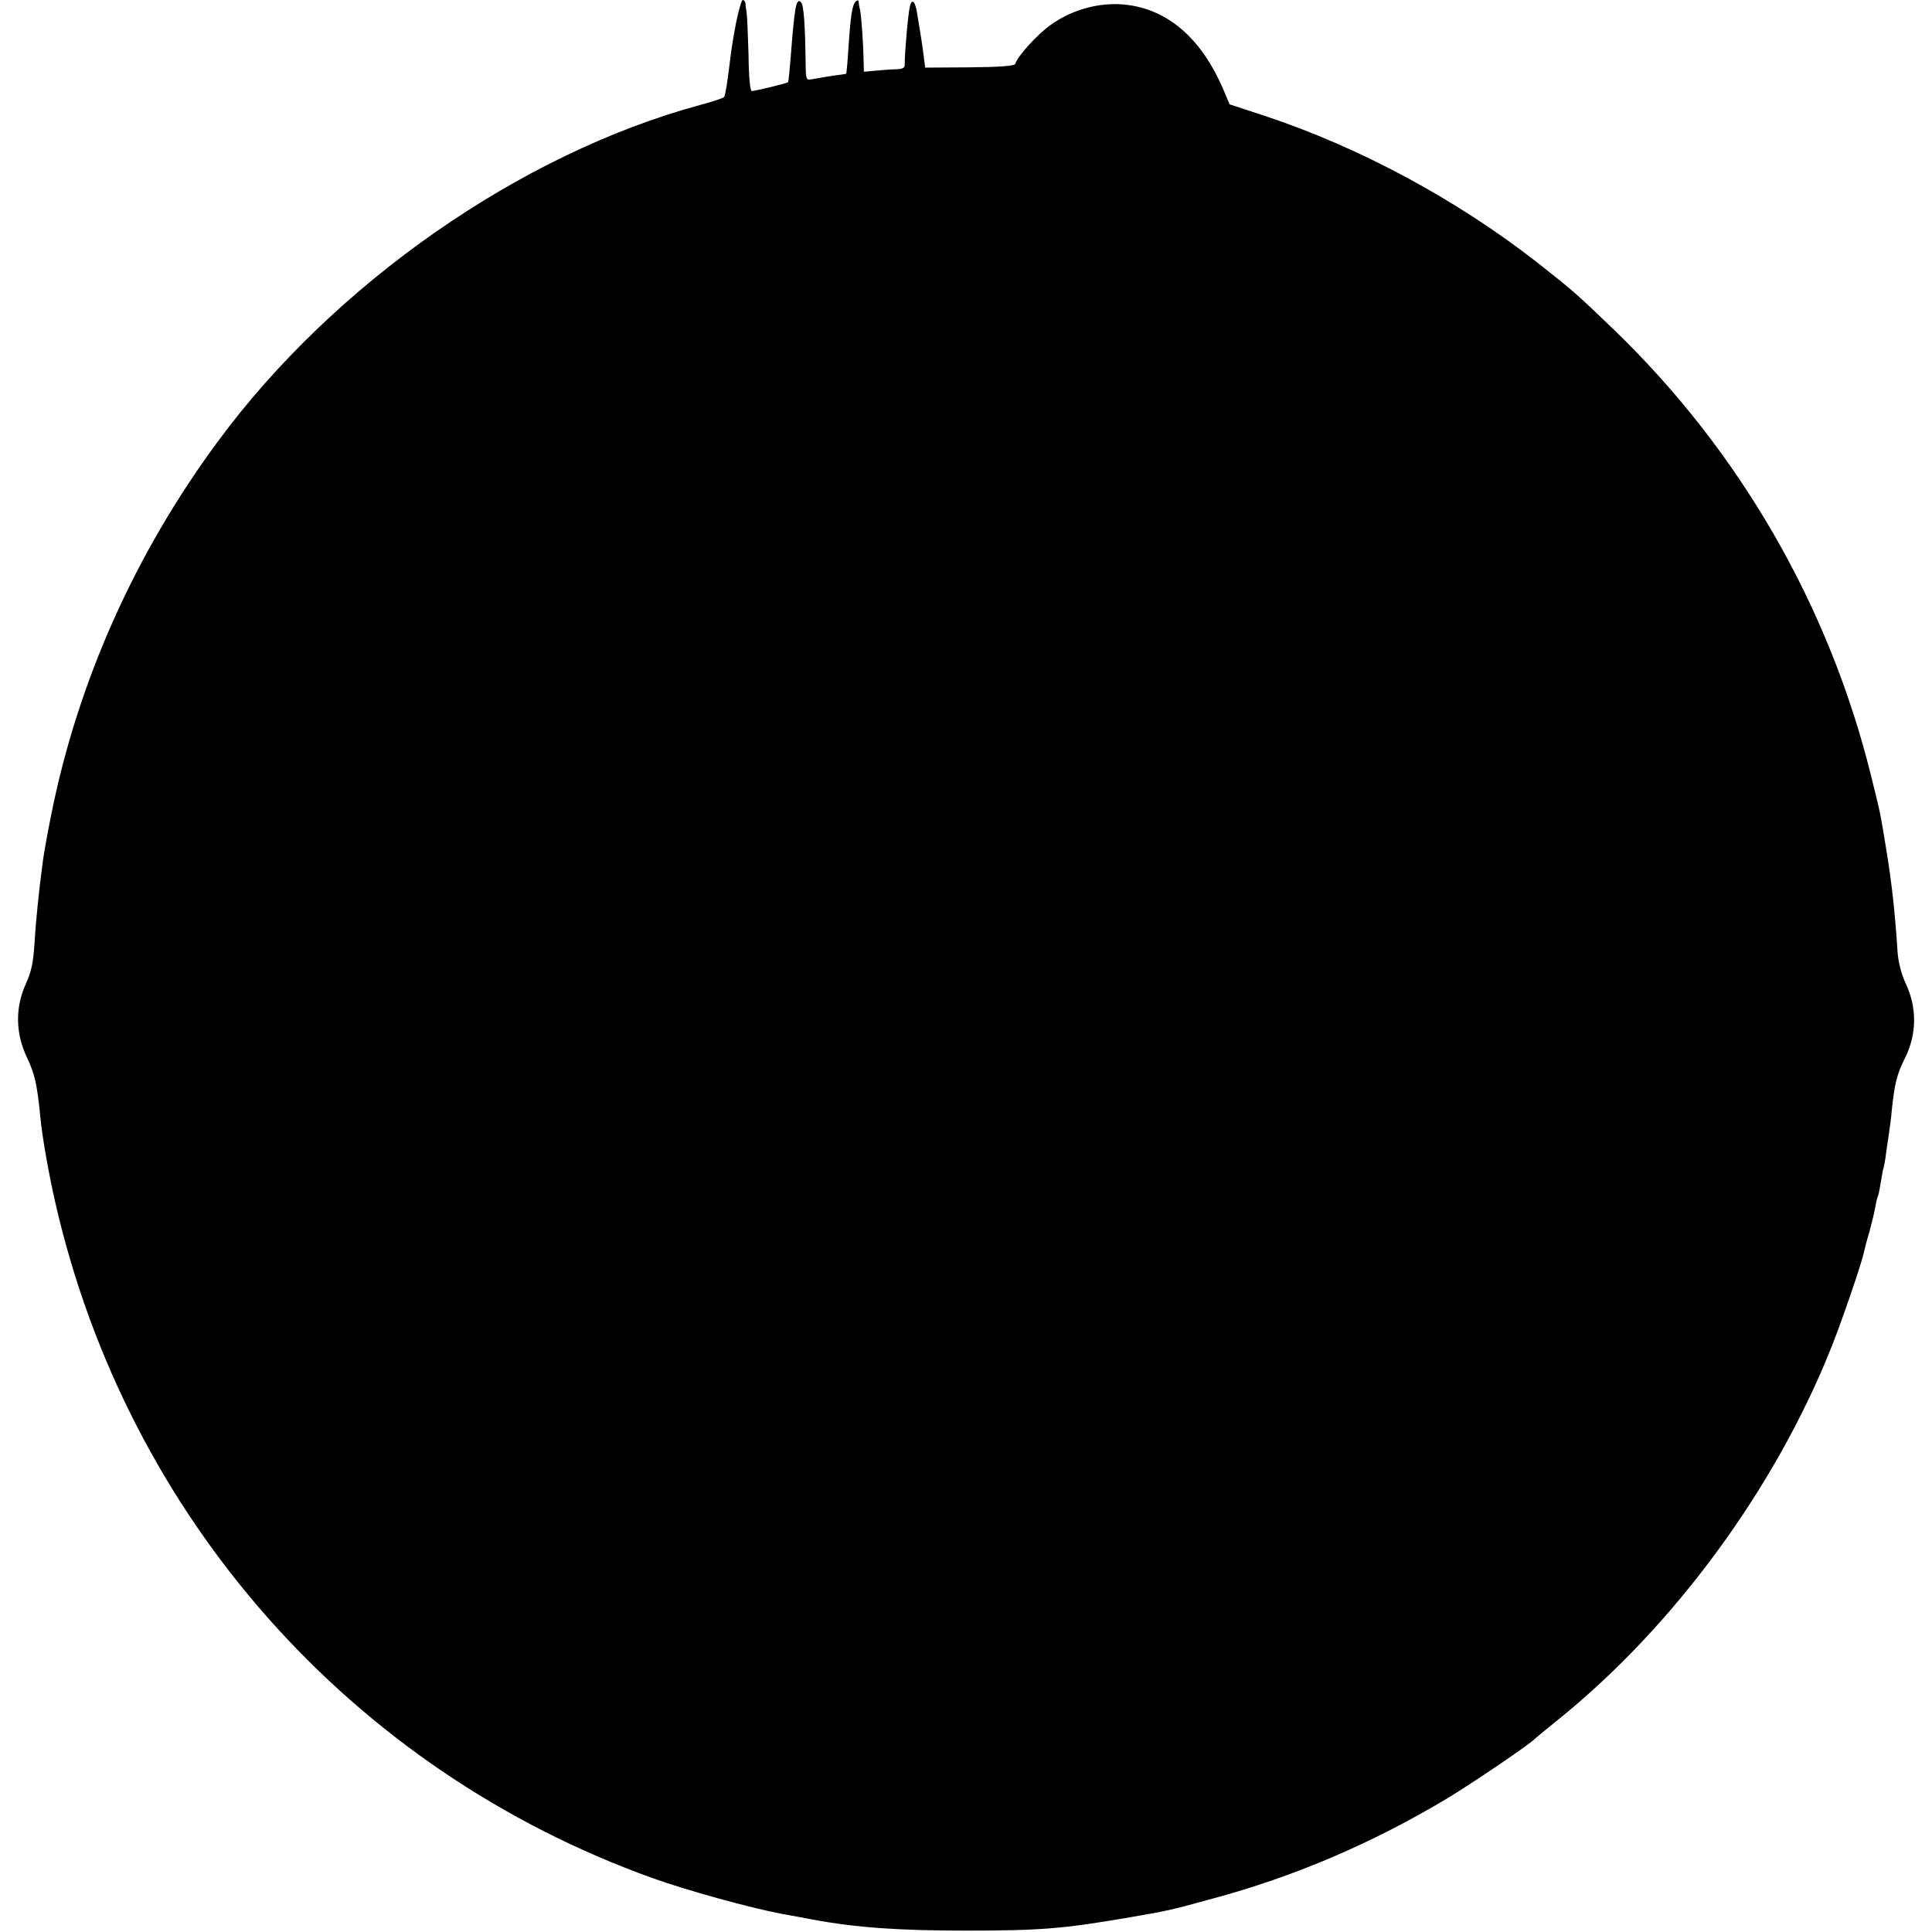 <?xml version="1.0" standalone="no"?>
<!DOCTYPE svg PUBLIC "-//W3C//DTD SVG 20010904//EN"
 "http://www.w3.org/TR/2001/REC-SVG-20010904/DTD/svg10.dtd">
<svg version="1.0" xmlns="http://www.w3.org/2000/svg"
 width="700pt" height="700pt" viewBox="0 0 700 700"
 preserveAspectRatio="xMidYMid meet">
<g transform="translate(0,700) scale(0.1,-0.1)"
fill="#000000" stroke="none">
<path d="M2667 6918 c-9 -46 -19 -108 -22 -138 -10 -83 -17 -124 -21 -131 -2
-4 -41 -17 -86 -29 -651 -176 -1327 -647 -1749 -1220 -300 -406 -507 -870
-603 -1350 -14 -69 -27 -143 -30 -165 -15 -111 -26 -219 -31 -302 -4 -70 -12
-106 -32 -149 -38 -85 -37 -177 4 -264 29 -61 37 -96 49 -215 6 -71 32 -215
55 -315 261 -1138 1071 -2053 2164 -2445 125 -45 355 -108 466 -129 46 -8 98
-18 114 -21 156 -29 310 -40 555 -40 268 0 351 7 575 45 162 28 158 27 315 70
302 81 585 203 855 365 94 57 299 196 315 214 3 3 39 33 80 66 423 339 794
844 998 1360 39 99 109 303 116 341 2 10 11 44 20 74 8 30 18 70 21 89 3 19 8
37 10 40 2 4 6 26 10 51 4 25 8 47 10 50 1 3 6 28 9 55 4 28 9 61 11 75 2 14
7 48 9 75 11 102 18 131 49 193 42 86 43 181 2 268 -17 37 -28 81 -30 119 -9
139 -21 249 -42 375 -21 128 -19 119 -54 260 -152 615 -476 1176 -931 1615
-133 128 -150 143 -277 243 -293 229 -646 419 -991 533 l-125 41 -24 57 c-74
171 -185 274 -325 300 -101 19 -212 -7 -299 -69 -50 -36 -119 -112 -129 -142
-3 -7 -58 -11 -165 -12 l-161 -1 -7 55 c-4 30 -9 63 -11 74 -2 11 -6 38 -10
61 -7 49 -19 64 -27 33 -7 -25 -20 -181 -19 -210 1 -14 -7 -18 -31 -19 -18 0
-51 -3 -74 -5 l-43 -4 -1 42 c-1 59 -8 159 -13 183 -3 11 -5 24 -5 30 -1 5 -5
5 -11 -1 -12 -12 -18 -47 -26 -169 -3 -49 -7 -91 -8 -92 0 -1 -21 -4 -46 -7
-25 -4 -57 -9 -72 -12 -28 -6 -28 -5 -29 53 -2 151 -7 215 -17 225 -17 17 -23
-14 -37 -197 -4 -49 -8 -91 -10 -93 -4 -4 -116 -31 -131 -32 -6 0 -11 47 -12
133 -2 72 -5 141 -7 152 -2 11 -4 26 -4 33 -1 6 -5 12 -10 12 -4 0 -15 -37
-24 -82z"/>
</g>
</svg>
